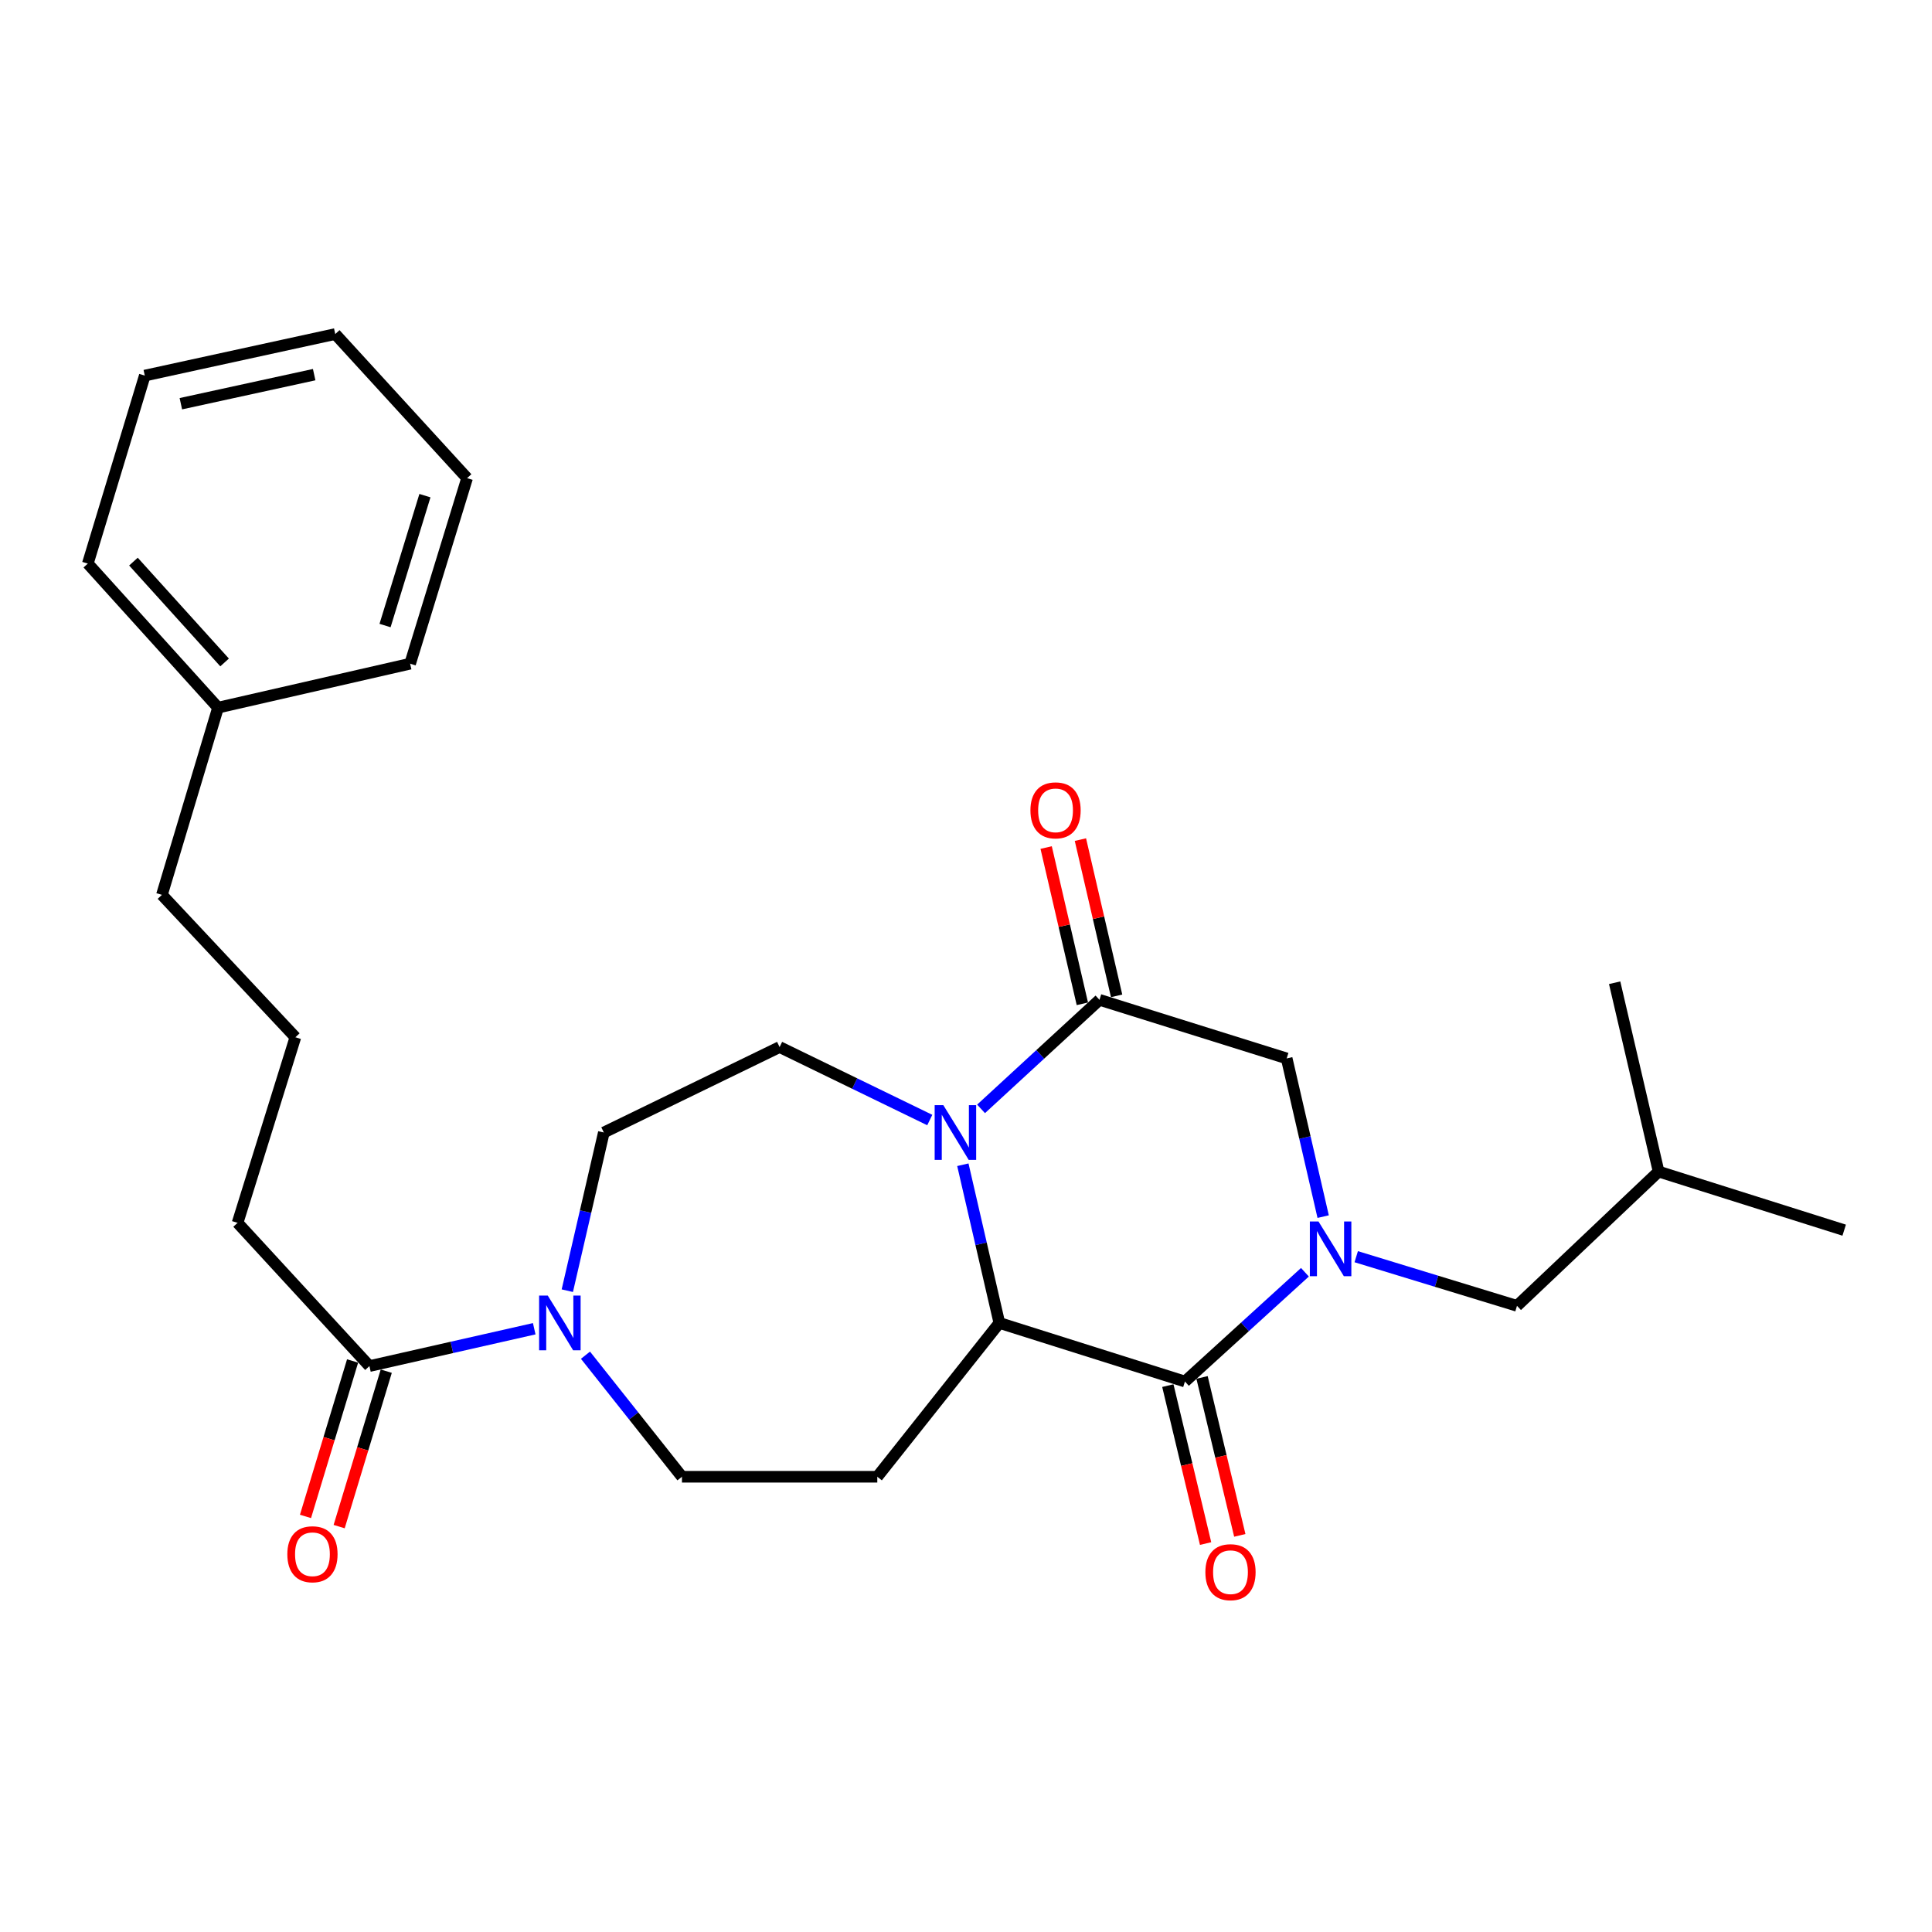 <?xml version='1.0' encoding='iso-8859-1'?>
<svg version='1.1' baseProfile='full'
              xmlns='http://www.w3.org/2000/svg'
                      xmlns:rdkit='http://www.rdkit.org/xml'
                      xmlns:xlink='http://www.w3.org/1999/xlink'
                  xml:space='preserve'
width='1000px' height='1000px' viewBox='0 0 1000 1000'>
<!-- END OF HEADER -->
<rect style='opacity:1.0;fill:#FFFFFF;stroke:none' width='1000' height='1000' x='0' y='0'> </rect>
<path class='bond-1' d='M 675.428,658.515 L 644.377,686.796' style='fill:none;fill-rule:evenodd;stroke:#0000FF;stroke-width:6px;stroke-linecap:butt;stroke-linejoin:miter;stroke-opacity:1' />
<path class='bond-1' d='M 644.377,686.796 L 613.325,715.077' style='fill:none;fill-rule:evenodd;stroke:#000000;stroke-width:6px;stroke-linecap:butt;stroke-linejoin:miter;stroke-opacity:1' />
<path class='bond-5' d='M 684.868,629.722 L 675.426,588.781' style='fill:none;fill-rule:evenodd;stroke:#0000FF;stroke-width:6px;stroke-linecap:butt;stroke-linejoin:miter;stroke-opacity:1' />
<path class='bond-5' d='M 675.426,588.781 L 665.983,547.84' style='fill:none;fill-rule:evenodd;stroke:#000000;stroke-width:6px;stroke-linecap:butt;stroke-linejoin:miter;stroke-opacity:1' />
<path class='bond-9' d='M 701.979,650.464 L 743.587,663.182' style='fill:none;fill-rule:evenodd;stroke:#0000FF;stroke-width:6px;stroke-linecap:butt;stroke-linejoin:miter;stroke-opacity:1' />
<path class='bond-9' d='M 743.587,663.182 L 785.194,675.9' style='fill:none;fill-rule:evenodd;stroke:#000000;stroke-width:6px;stroke-linecap:butt;stroke-linejoin:miter;stroke-opacity:1' />
<path class='bond-0' d='M 507.793,573.955 L 538.442,545.733' style='fill:none;fill-rule:evenodd;stroke:#0000FF;stroke-width:6px;stroke-linecap:butt;stroke-linejoin:miter;stroke-opacity:1' />
<path class='bond-0' d='M 538.442,545.733 L 569.091,517.511' style='fill:none;fill-rule:evenodd;stroke:#000000;stroke-width:6px;stroke-linecap:butt;stroke-linejoin:miter;stroke-opacity:1' />
<path class='bond-8' d='M 481.249,579.729 L 442.386,560.842' style='fill:none;fill-rule:evenodd;stroke:#0000FF;stroke-width:6px;stroke-linecap:butt;stroke-linejoin:miter;stroke-opacity:1' />
<path class='bond-8' d='M 442.386,560.842 L 403.523,541.954' style='fill:none;fill-rule:evenodd;stroke:#000000;stroke-width:6px;stroke-linecap:butt;stroke-linejoin:miter;stroke-opacity:1' />
<path class='bond-27' d='M 498.37,602.867 L 507.816,643.808' style='fill:none;fill-rule:evenodd;stroke:#0000FF;stroke-width:6px;stroke-linecap:butt;stroke-linejoin:miter;stroke-opacity:1' />
<path class='bond-27' d='M 507.816,643.808 L 517.263,684.749' style='fill:none;fill-rule:evenodd;stroke:#000000;stroke-width:6px;stroke-linecap:butt;stroke-linejoin:miter;stroke-opacity:1' />
<path class='bond-2' d='M 613.325,715.077 L 517.263,684.749' style='fill:none;fill-rule:evenodd;stroke:#000000;stroke-width:6px;stroke-linecap:butt;stroke-linejoin:miter;stroke-opacity:1' />
<path class='bond-11' d='M 604.473,717.194 L 614.245,758.067' style='fill:none;fill-rule:evenodd;stroke:#000000;stroke-width:6px;stroke-linecap:butt;stroke-linejoin:miter;stroke-opacity:1' />
<path class='bond-11' d='M 614.245,758.067 L 624.017,798.94' style='fill:none;fill-rule:evenodd;stroke:#FF0000;stroke-width:6px;stroke-linecap:butt;stroke-linejoin:miter;stroke-opacity:1' />
<path class='bond-11' d='M 622.178,712.961 L 631.949,753.834' style='fill:none;fill-rule:evenodd;stroke:#000000;stroke-width:6px;stroke-linecap:butt;stroke-linejoin:miter;stroke-opacity:1' />
<path class='bond-11' d='M 631.949,753.834 L 641.721,794.708' style='fill:none;fill-rule:evenodd;stroke:#FF0000;stroke-width:6px;stroke-linecap:butt;stroke-linejoin:miter;stroke-opacity:1' />
<path class='bond-6' d='M 517.263,684.749 L 454.087,764.368' style='fill:none;fill-rule:evenodd;stroke:#000000;stroke-width:6px;stroke-linecap:butt;stroke-linejoin:miter;stroke-opacity:1' />
<path class='bond-3' d='M 569.091,517.511 L 665.983,547.84' style='fill:none;fill-rule:evenodd;stroke:#000000;stroke-width:6px;stroke-linecap:butt;stroke-linejoin:miter;stroke-opacity:1' />
<path class='bond-13' d='M 577.958,515.457 L 568.588,475.018' style='fill:none;fill-rule:evenodd;stroke:#000000;stroke-width:6px;stroke-linecap:butt;stroke-linejoin:miter;stroke-opacity:1' />
<path class='bond-13' d='M 568.588,475.018 L 559.218,434.58' style='fill:none;fill-rule:evenodd;stroke:#FF0000;stroke-width:6px;stroke-linecap:butt;stroke-linejoin:miter;stroke-opacity:1' />
<path class='bond-13' d='M 560.225,519.566 L 550.855,479.127' style='fill:none;fill-rule:evenodd;stroke:#000000;stroke-width:6px;stroke-linecap:butt;stroke-linejoin:miter;stroke-opacity:1' />
<path class='bond-13' d='M 550.855,479.127 L 541.485,438.689' style='fill:none;fill-rule:evenodd;stroke:#FF0000;stroke-width:6px;stroke-linecap:butt;stroke-linejoin:miter;stroke-opacity:1' />
<path class='bond-4' d='M 303.039,701.45 L 328.009,732.909' style='fill:none;fill-rule:evenodd;stroke:#0000FF;stroke-width:6px;stroke-linecap:butt;stroke-linejoin:miter;stroke-opacity:1' />
<path class='bond-4' d='M 328.009,732.909 L 352.978,764.368' style='fill:none;fill-rule:evenodd;stroke:#000000;stroke-width:6px;stroke-linecap:butt;stroke-linejoin:miter;stroke-opacity:1' />
<path class='bond-7' d='M 276.516,687.754 L 233.864,697.416' style='fill:none;fill-rule:evenodd;stroke:#0000FF;stroke-width:6px;stroke-linecap:butt;stroke-linejoin:miter;stroke-opacity:1' />
<path class='bond-7' d='M 233.864,697.416 L 191.212,707.078' style='fill:none;fill-rule:evenodd;stroke:#000000;stroke-width:6px;stroke-linecap:butt;stroke-linejoin:miter;stroke-opacity:1' />
<path class='bond-28' d='M 293.637,668.06 L 303.092,627.119' style='fill:none;fill-rule:evenodd;stroke:#0000FF;stroke-width:6px;stroke-linecap:butt;stroke-linejoin:miter;stroke-opacity:1' />
<path class='bond-28' d='M 303.092,627.119 L 312.547,586.178' style='fill:none;fill-rule:evenodd;stroke:#000000;stroke-width:6px;stroke-linecap:butt;stroke-linejoin:miter;stroke-opacity:1' />
<path class='bond-10' d='M 454.087,764.368 L 352.978,764.368' style='fill:none;fill-rule:evenodd;stroke:#000000;stroke-width:6px;stroke-linecap:butt;stroke-linejoin:miter;stroke-opacity:1' />
<path class='bond-14' d='M 182.502,704.439 L 170.312,744.666' style='fill:none;fill-rule:evenodd;stroke:#000000;stroke-width:6px;stroke-linecap:butt;stroke-linejoin:miter;stroke-opacity:1' />
<path class='bond-14' d='M 170.312,744.666 L 158.122,784.893' style='fill:none;fill-rule:evenodd;stroke:#FF0000;stroke-width:6px;stroke-linecap:butt;stroke-linejoin:miter;stroke-opacity:1' />
<path class='bond-14' d='M 199.923,709.718 L 187.733,749.945' style='fill:none;fill-rule:evenodd;stroke:#000000;stroke-width:6px;stroke-linecap:butt;stroke-linejoin:miter;stroke-opacity:1' />
<path class='bond-14' d='M 187.733,749.945 L 175.543,790.172' style='fill:none;fill-rule:evenodd;stroke:#FF0000;stroke-width:6px;stroke-linecap:butt;stroke-linejoin:miter;stroke-opacity:1' />
<path class='bond-15' d='M 191.212,707.078 L 122.97,632.94' style='fill:none;fill-rule:evenodd;stroke:#000000;stroke-width:6px;stroke-linecap:butt;stroke-linejoin:miter;stroke-opacity:1' />
<path class='bond-12' d='M 403.523,541.954 L 312.547,586.178' style='fill:none;fill-rule:evenodd;stroke:#000000;stroke-width:6px;stroke-linecap:butt;stroke-linejoin:miter;stroke-opacity:1' />
<path class='bond-18' d='M 785.194,675.9 L 858.493,606.404' style='fill:none;fill-rule:evenodd;stroke:#000000;stroke-width:6px;stroke-linecap:butt;stroke-linejoin:miter;stroke-opacity:1' />
<path class='bond-17' d='M 122.97,632.94 L 152.884,536.888' style='fill:none;fill-rule:evenodd;stroke:#000000;stroke-width:6px;stroke-linecap:butt;stroke-linejoin:miter;stroke-opacity:1' />
<path class='bond-16' d='M 112.857,366.273 L 83.813,463.175' style='fill:none;fill-rule:evenodd;stroke:#000000;stroke-width:6px;stroke-linecap:butt;stroke-linejoin:miter;stroke-opacity:1' />
<path class='bond-20' d='M 112.857,366.273 L 45.455,291.71' style='fill:none;fill-rule:evenodd;stroke:#000000;stroke-width:6px;stroke-linecap:butt;stroke-linejoin:miter;stroke-opacity:1' />
<path class='bond-20' d='M 116.25,342.881 L 69.069,290.687' style='fill:none;fill-rule:evenodd;stroke:#000000;stroke-width:6px;stroke-linecap:butt;stroke-linejoin:miter;stroke-opacity:1' />
<path class='bond-21' d='M 112.857,366.273 L 212.277,343.529' style='fill:none;fill-rule:evenodd;stroke:#000000;stroke-width:6px;stroke-linecap:butt;stroke-linejoin:miter;stroke-opacity:1' />
<path class='bond-19' d='M 152.884,536.888 L 83.813,463.175' style='fill:none;fill-rule:evenodd;stroke:#000000;stroke-width:6px;stroke-linecap:butt;stroke-linejoin:miter;stroke-opacity:1' />
<path class='bond-22' d='M 858.493,606.404 L 835.739,508.663' style='fill:none;fill-rule:evenodd;stroke:#000000;stroke-width:6px;stroke-linecap:butt;stroke-linejoin:miter;stroke-opacity:1' />
<path class='bond-23' d='M 858.493,606.404 L 954.545,636.733' style='fill:none;fill-rule:evenodd;stroke:#000000;stroke-width:6px;stroke-linecap:butt;stroke-linejoin:miter;stroke-opacity:1' />
<path class='bond-25' d='M 45.455,291.71 L 74.944,194.404' style='fill:none;fill-rule:evenodd;stroke:#000000;stroke-width:6px;stroke-linecap:butt;stroke-linejoin:miter;stroke-opacity:1' />
<path class='bond-24' d='M 212.277,343.529 L 241.767,247.486' style='fill:none;fill-rule:evenodd;stroke:#000000;stroke-width:6px;stroke-linecap:butt;stroke-linejoin:miter;stroke-opacity:1' />
<path class='bond-24' d='M 199.299,323.779 L 219.942,256.55' style='fill:none;fill-rule:evenodd;stroke:#000000;stroke-width:6px;stroke-linecap:butt;stroke-linejoin:miter;stroke-opacity:1' />
<path class='bond-26' d='M 241.767,247.486 L 173.525,172.903' style='fill:none;fill-rule:evenodd;stroke:#000000;stroke-width:6px;stroke-linecap:butt;stroke-linejoin:miter;stroke-opacity:1' />
<path class='bond-29' d='M 74.944,194.404 L 173.525,172.903' style='fill:none;fill-rule:evenodd;stroke:#000000;stroke-width:6px;stroke-linecap:butt;stroke-linejoin:miter;stroke-opacity:1' />
<path class='bond-29' d='M 93.61,208.964 L 162.616,193.914' style='fill:none;fill-rule:evenodd;stroke:#000000;stroke-width:6px;stroke-linecap:butt;stroke-linejoin:miter;stroke-opacity:1' />
<path  class='atom-0' d='M 682.457 632.251
L 691.737 647.251
Q 692.657 648.731, 694.137 651.411
Q 695.617 654.091, 695.697 654.251
L 695.697 632.251
L 699.457 632.251
L 699.457 660.571
L 695.577 660.571
L 685.617 644.171
Q 684.457 642.251, 683.217 640.051
Q 682.017 637.851, 681.657 637.171
L 681.657 660.571
L 677.977 660.571
L 677.977 632.251
L 682.457 632.251
' fill='#0000FF'/>
<path  class='atom-1' d='M 488.259 572.018
L 497.539 587.018
Q 498.459 588.498, 499.939 591.178
Q 501.419 593.858, 501.499 594.018
L 501.499 572.018
L 505.259 572.018
L 505.259 600.338
L 501.379 600.338
L 491.419 583.938
Q 490.259 582.018, 489.019 579.818
Q 487.819 577.618, 487.459 576.938
L 487.459 600.338
L 483.779 600.338
L 483.779 572.018
L 488.259 572.018
' fill='#0000FF'/>
<path  class='atom-5' d='M 283.523 670.589
L 292.803 685.589
Q 293.723 687.069, 295.203 689.749
Q 296.683 692.429, 296.763 692.589
L 296.763 670.589
L 300.523 670.589
L 300.523 698.909
L 296.643 698.909
L 286.683 682.509
Q 285.523 680.589, 284.283 678.389
Q 283.083 676.189, 282.723 675.509
L 282.723 698.909
L 279.043 698.909
L 279.043 670.589
L 283.523 670.589
' fill='#0000FF'/>
<path  class='atom-12' d='M 623.899 813.758
Q 623.899 806.958, 627.259 803.158
Q 630.619 799.358, 636.899 799.358
Q 643.179 799.358, 646.539 803.158
Q 649.899 806.958, 649.899 813.758
Q 649.899 820.638, 646.499 824.558
Q 643.099 828.438, 636.899 828.438
Q 630.659 828.438, 627.259 824.558
Q 623.899 820.678, 623.899 813.758
M 636.899 825.238
Q 641.219 825.238, 643.539 822.358
Q 645.899 819.438, 645.899 813.758
Q 645.899 808.198, 643.539 805.398
Q 641.219 802.558, 636.899 802.558
Q 632.579 802.558, 630.219 805.358
Q 627.899 808.158, 627.899 813.758
Q 627.899 819.478, 630.219 822.358
Q 632.579 825.238, 636.899 825.238
' fill='#FF0000'/>
<path  class='atom-14' d='M 533.348 419.435
Q 533.348 412.635, 536.708 408.835
Q 540.068 405.035, 546.348 405.035
Q 552.628 405.035, 555.988 408.835
Q 559.348 412.635, 559.348 419.435
Q 559.348 426.315, 555.948 430.235
Q 552.548 434.115, 546.348 434.115
Q 540.108 434.115, 536.708 430.235
Q 533.348 426.355, 533.348 419.435
M 546.348 430.915
Q 550.668 430.915, 552.988 428.035
Q 555.348 425.115, 555.348 419.435
Q 555.348 413.875, 552.988 411.075
Q 550.668 408.235, 546.348 408.235
Q 542.028 408.235, 539.668 411.035
Q 537.348 413.835, 537.348 419.435
Q 537.348 425.155, 539.668 428.035
Q 542.028 430.915, 546.348 430.915
' fill='#FF0000'/>
<path  class='atom-15' d='M 148.723 804.475
Q 148.723 797.675, 152.083 793.875
Q 155.443 790.075, 161.723 790.075
Q 168.003 790.075, 171.363 793.875
Q 174.723 797.675, 174.723 804.475
Q 174.723 811.355, 171.323 815.275
Q 167.923 819.155, 161.723 819.155
Q 155.483 819.155, 152.083 815.275
Q 148.723 811.395, 148.723 804.475
M 161.723 815.955
Q 166.043 815.955, 168.363 813.075
Q 170.723 810.155, 170.723 804.475
Q 170.723 798.915, 168.363 796.115
Q 166.043 793.275, 161.723 793.275
Q 157.403 793.275, 155.043 796.075
Q 152.723 798.875, 152.723 804.475
Q 152.723 810.195, 155.043 813.075
Q 157.403 815.955, 161.723 815.955
' fill='#FF0000'/>
</svg>

